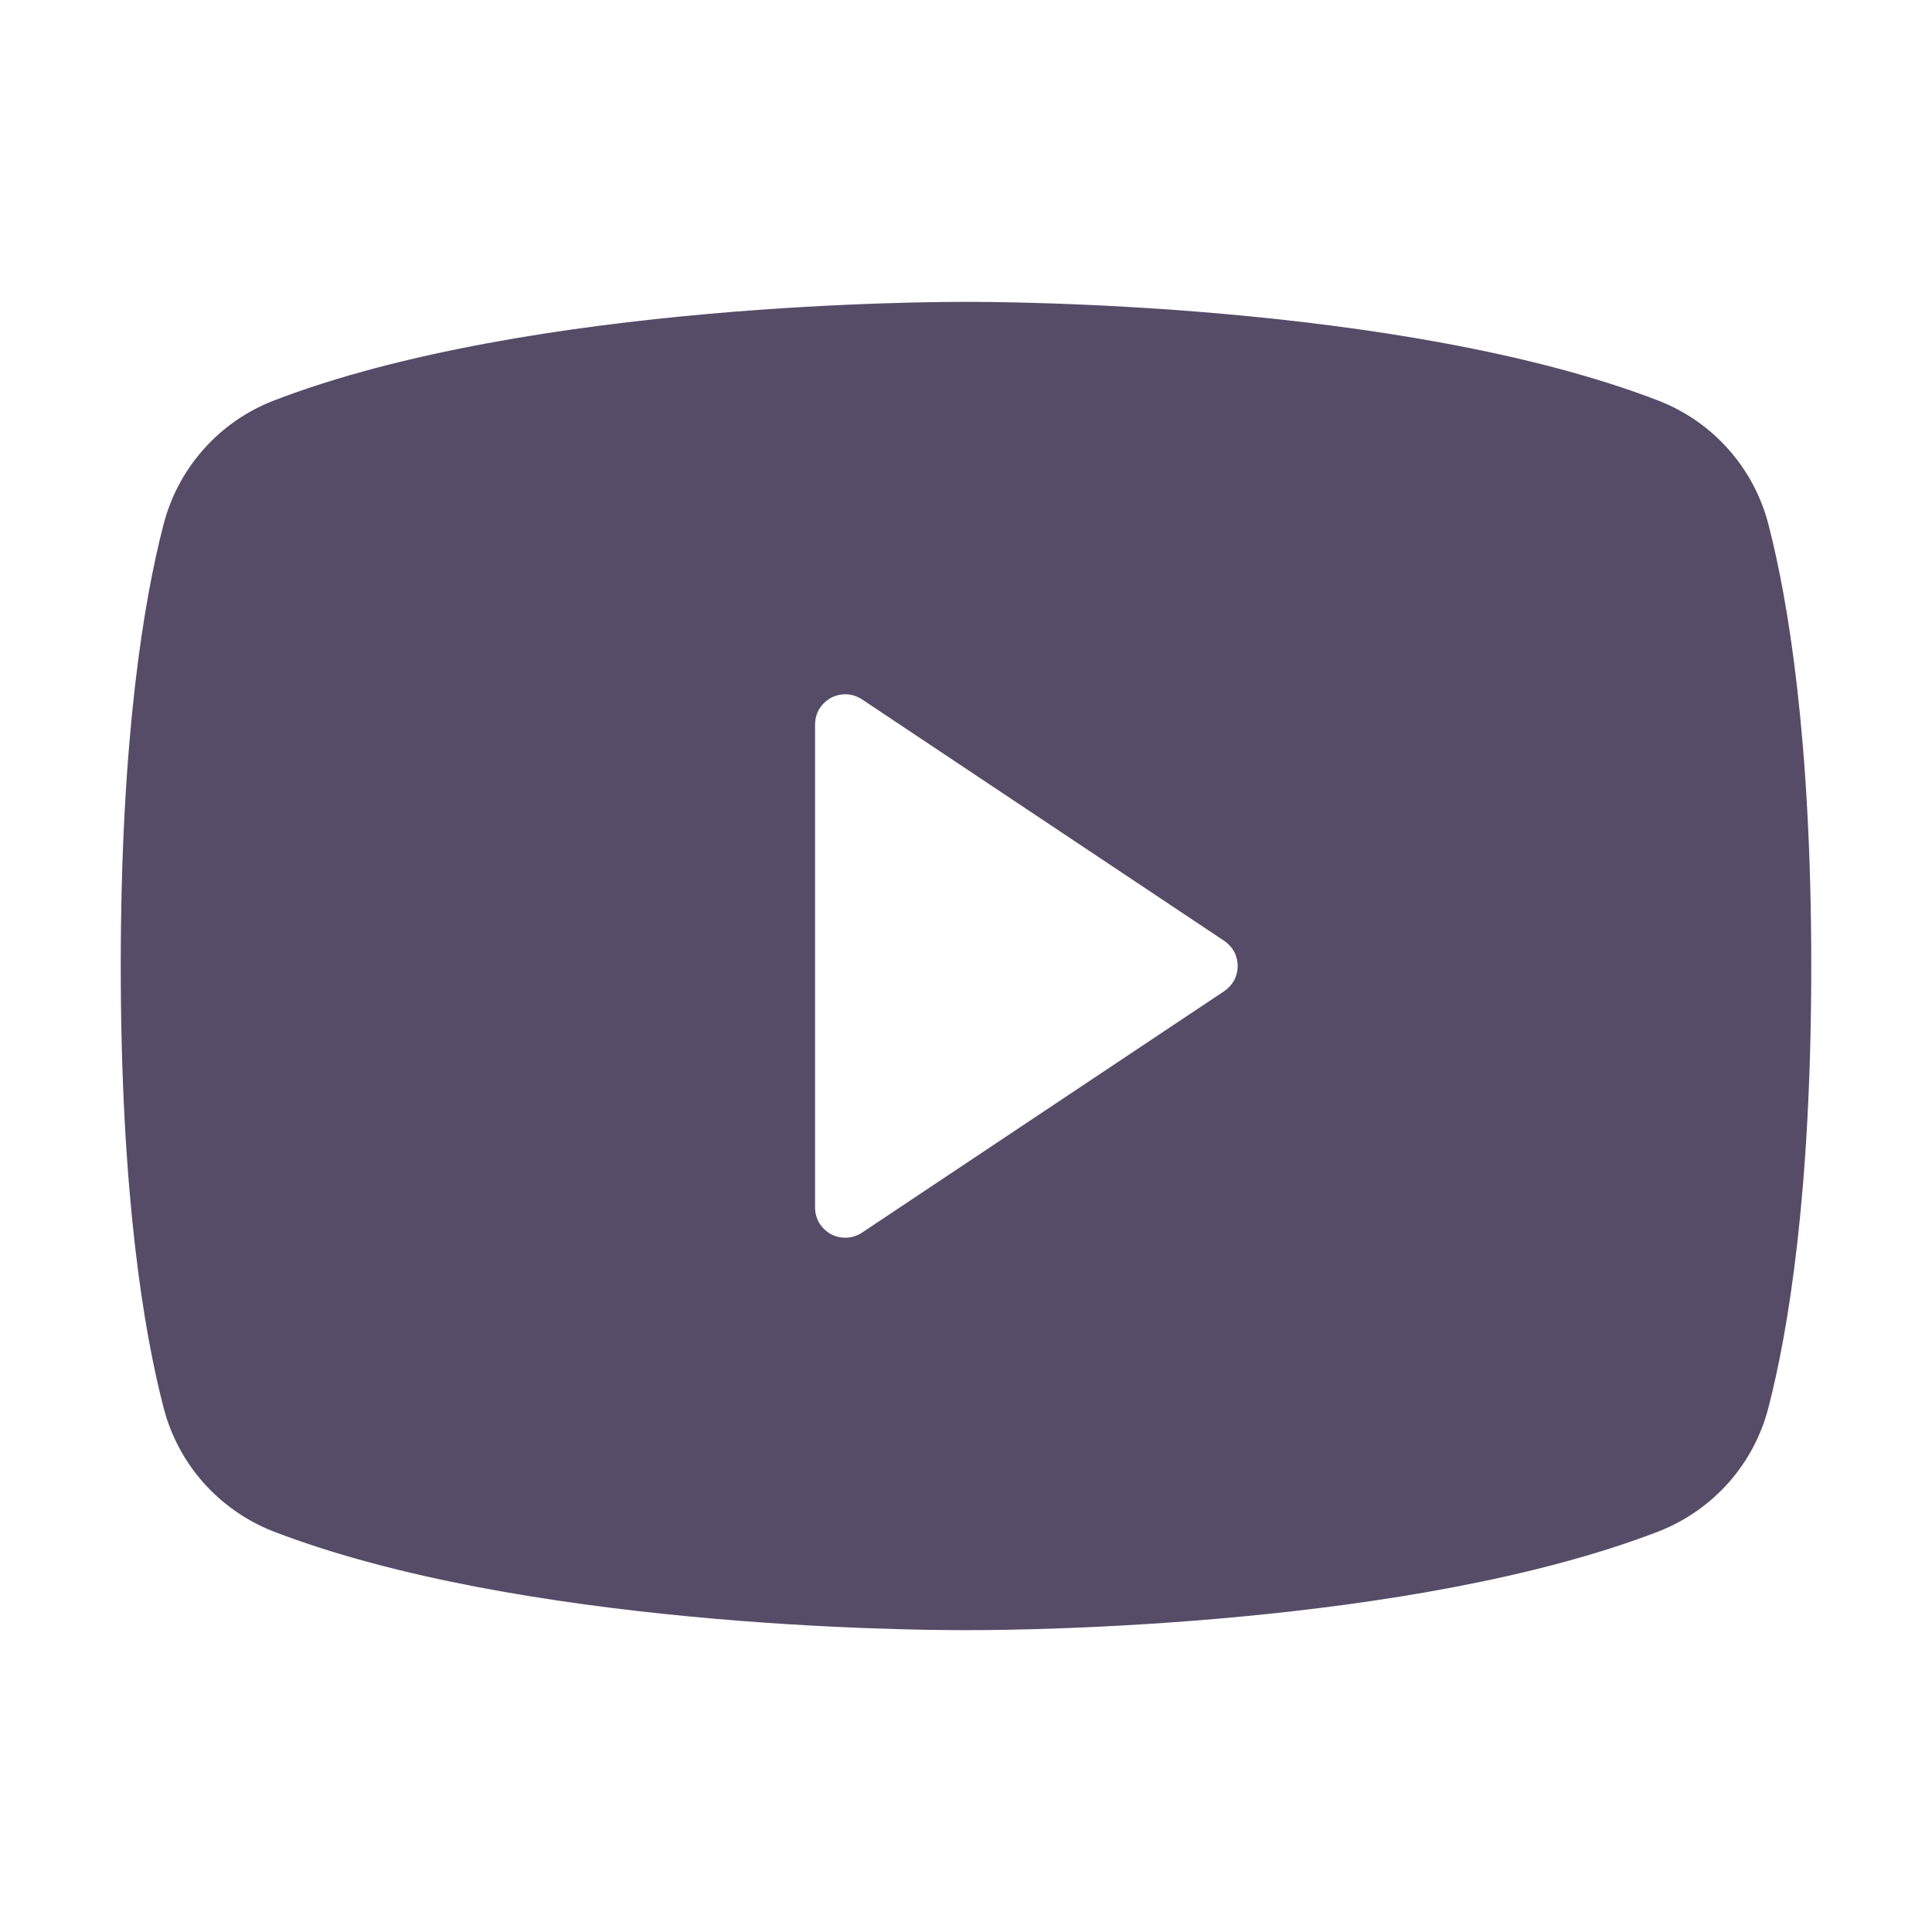 <svg width="16" height="16" viewBox="0 0 16 16" fill="none" xmlns="http://www.w3.org/2000/svg">
<path d="M14.646 4.345C14.587 4.115 14.474 3.901 14.316 3.723C14.159 3.545 13.961 3.407 13.74 3.32C11.598 2.493 8.188 2.5 8 2.5C7.812 2.5 4.402 2.493 2.26 3.32C2.039 3.407 1.841 3.545 1.684 3.723C1.526 3.901 1.413 4.115 1.354 4.345C1.192 4.969 1 6.109 1 8C1 9.891 1.192 11.031 1.354 11.655C1.413 11.886 1.526 12.099 1.683 12.277C1.841 12.455 2.039 12.594 2.26 12.681C4.312 13.473 7.525 13.5 7.959 13.5H8.041C8.475 13.5 11.689 13.473 13.74 12.681C13.961 12.594 14.159 12.455 14.317 12.277C14.474 12.099 14.587 11.886 14.646 11.655C14.807 11.03 15 9.891 15 8C15 6.109 14.807 4.969 14.646 4.345ZM10.139 8.208L7.139 10.208C7.101 10.233 7.057 10.248 7.012 10.25C6.967 10.252 6.922 10.242 6.882 10.221C6.842 10.199 6.809 10.167 6.785 10.129C6.762 10.09 6.75 10.045 6.75 10V6C6.75 5.955 6.762 5.91 6.785 5.871C6.809 5.833 6.842 5.801 6.882 5.779C6.922 5.758 6.967 5.748 7.012 5.75C7.057 5.752 7.101 5.767 7.139 5.792L10.139 7.792C10.173 7.815 10.201 7.846 10.221 7.882C10.24 7.918 10.25 7.959 10.25 8C10.25 8.041 10.24 8.082 10.221 8.118C10.201 8.154 10.173 8.185 10.139 8.208Z" fill="#564C68"/>
</svg>
